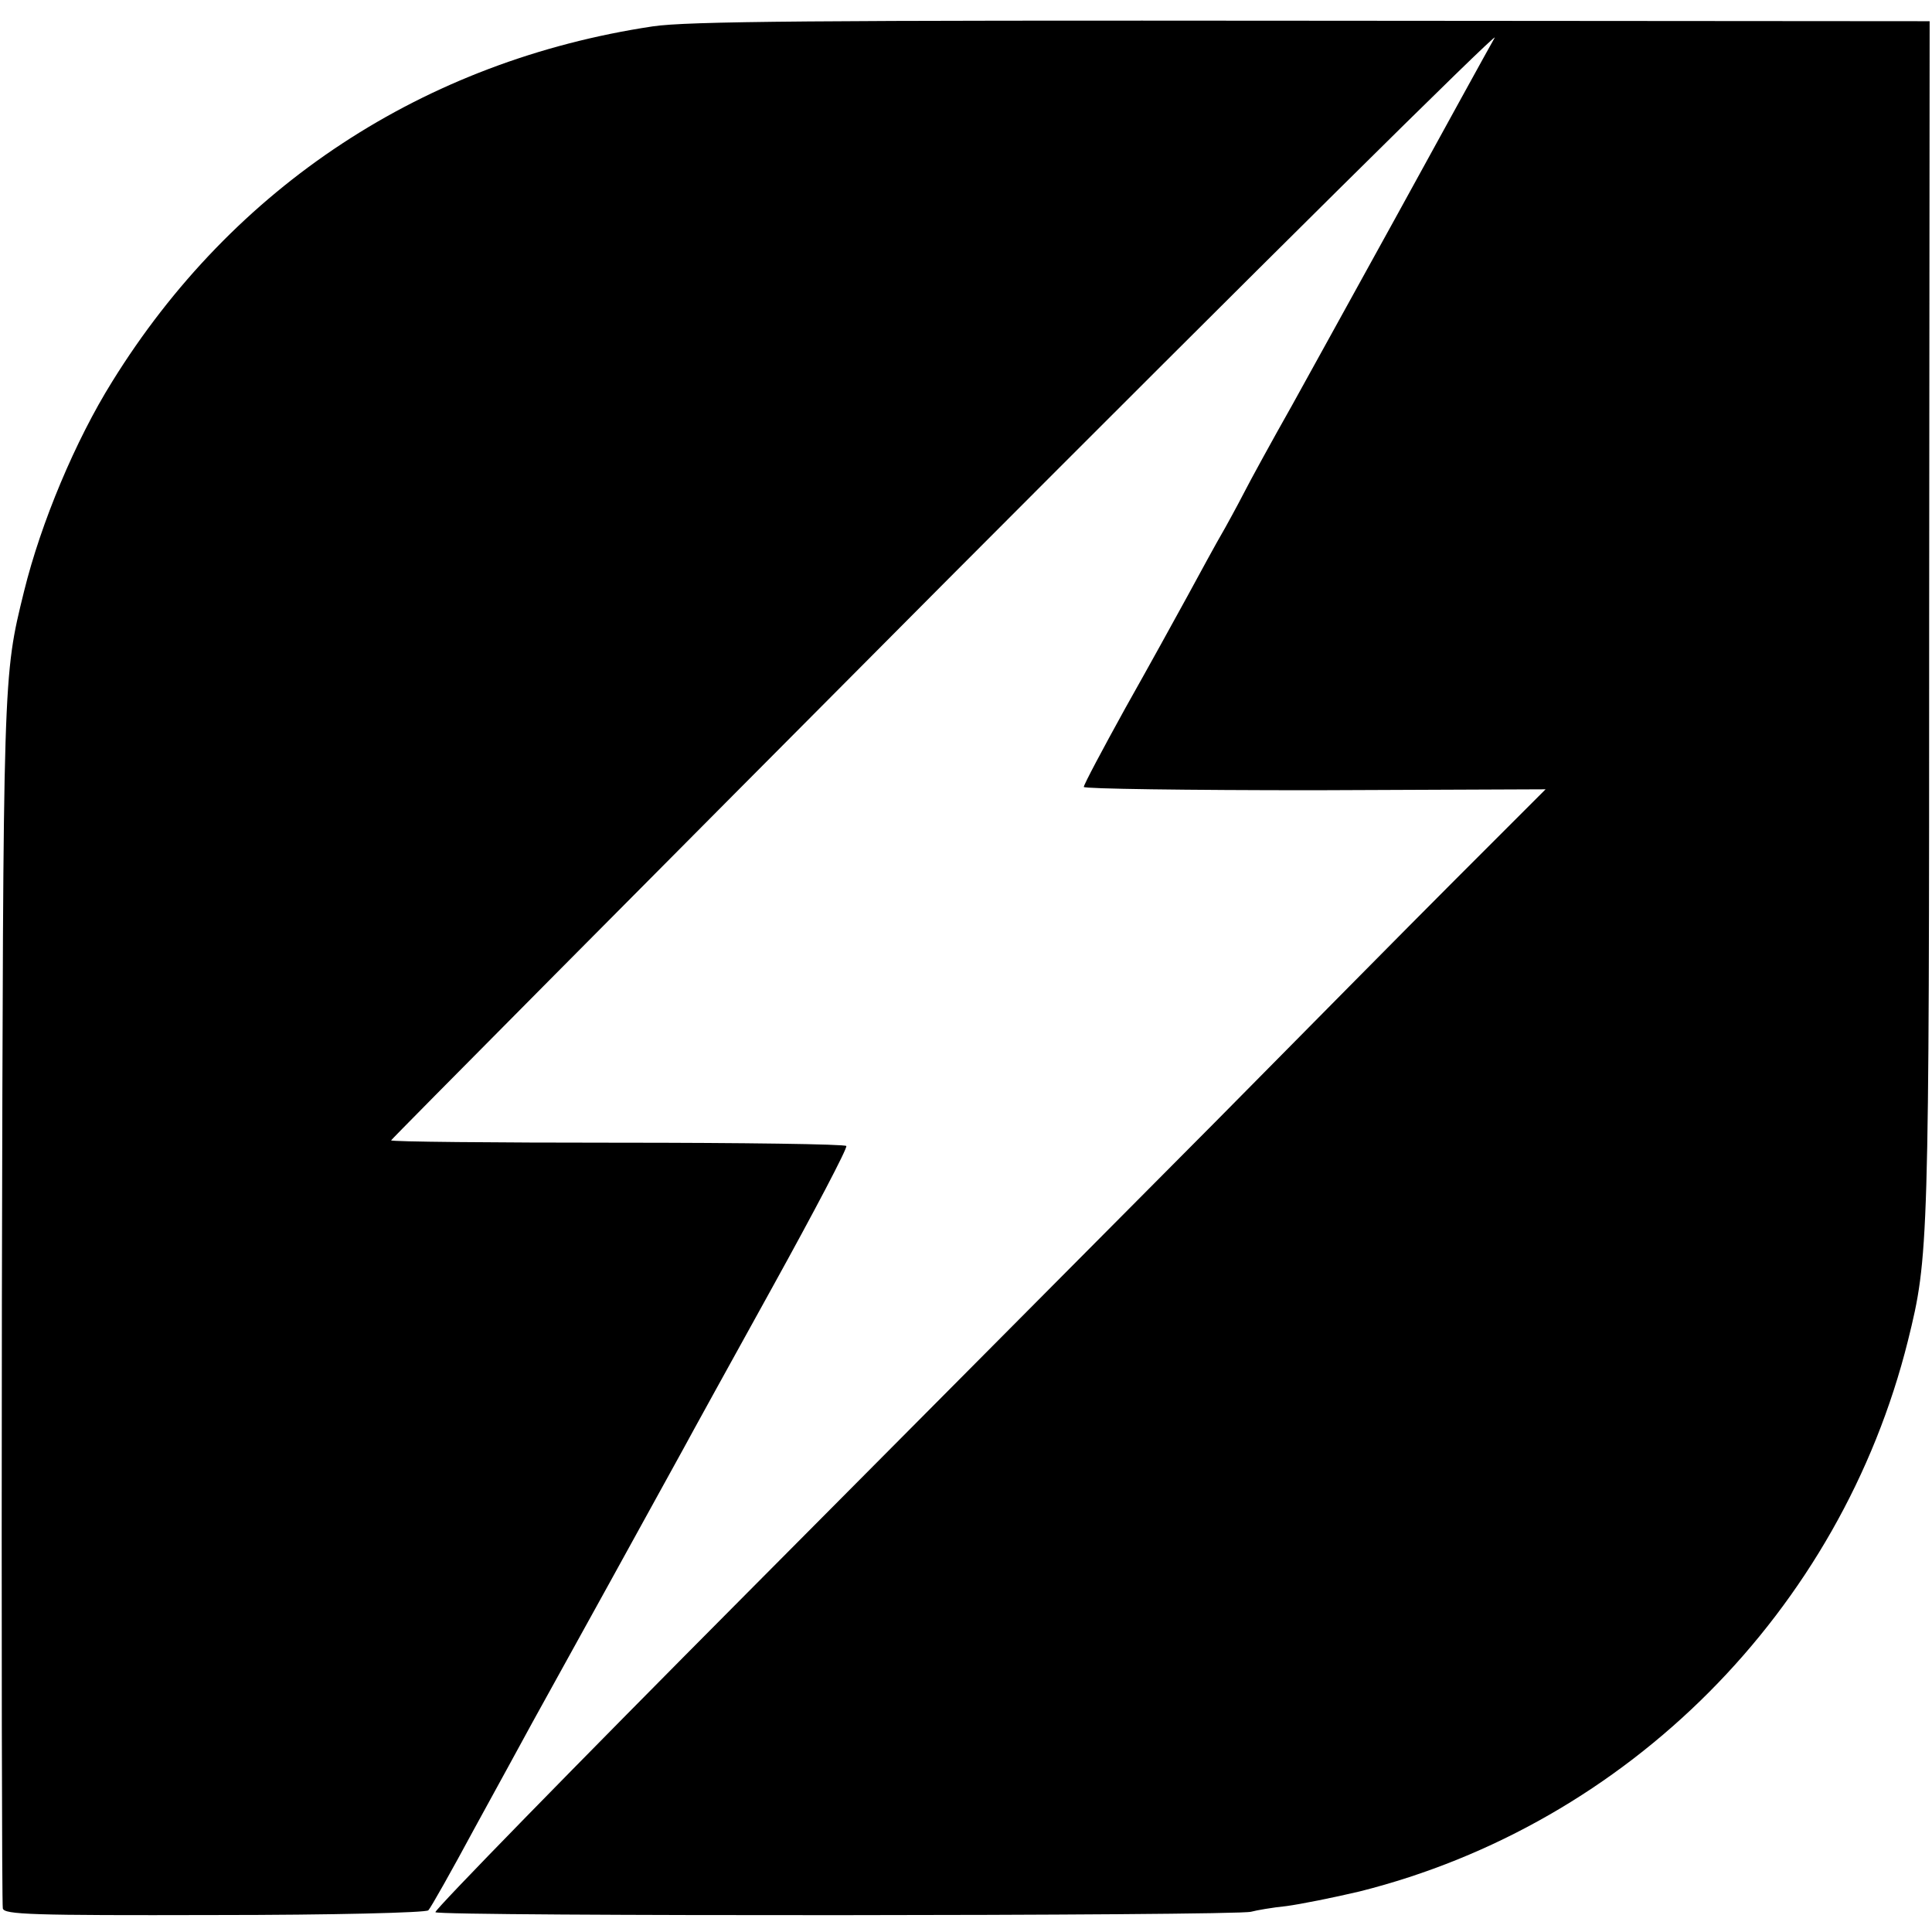 <?xml version="1.0" standalone="no"?>
<!DOCTYPE svg PUBLIC "-//W3C//DTD SVG 20010904//EN"
 "http://www.w3.org/TR/2001/REC-SVG-20010904/DTD/svg10.dtd">
<svg version="1.0" xmlns="http://www.w3.org/2000/svg"
 width="410pt" height="410pt" viewBox="0 0 410 410"
 preserveAspectRatio="xMidYMid meet">
<g transform="translate(0,410) scale(0.1,-0.1)"
fill="#000000" stroke="none">
<path d="M1385 4044 c-485 -73 -890 -339 -1147 -754 -78 -125 -151 -299 -187
-445 -45 -183 -44 -170 -47 -1505 -1 -701 0 -1282 2 -1290 3 -13 61 -15 449
-14 253 0 449 5 454 10 5 5 49 83 98 174 50 91 105 192 123 225 18 33 92 166
163 295 71 129 142 258 157 285 15 28 100 182 189 343 89 161 160 296 157 300
-2 4 -221 7 -485 7 -265 0 -481 2 -481 5 1 3 532 538 1181 1190 650 652 1172
1169 1161 1150 -11 -19 -106 -192 -212 -385 -106 -192 -204 -370 -218 -395
-43 -76 -91 -164 -99 -180 -4 -8 -23 -44 -43 -80 -21 -36 -56 -101 -80 -145
-24 -44 -83 -151 -132 -238 -48 -87 -88 -162 -88 -167 0 -4 220 -7 490 -7
l490 2 -190 -190 c-104 -104 -334 -337 -512 -517 -178 -179 -624 -628 -991
-997 -367 -369 -666 -675 -663 -679 5 -9 1702 -8 1731 1 11 3 45 9 75 12 30 4
100 18 155 31 570 143 1021 596 1164 1169 44 178 45 197 45 1530 l1 1270
-1310 1 c-1059 1 -1327 -1 -1400 -12z"/>
</g>
</svg>
